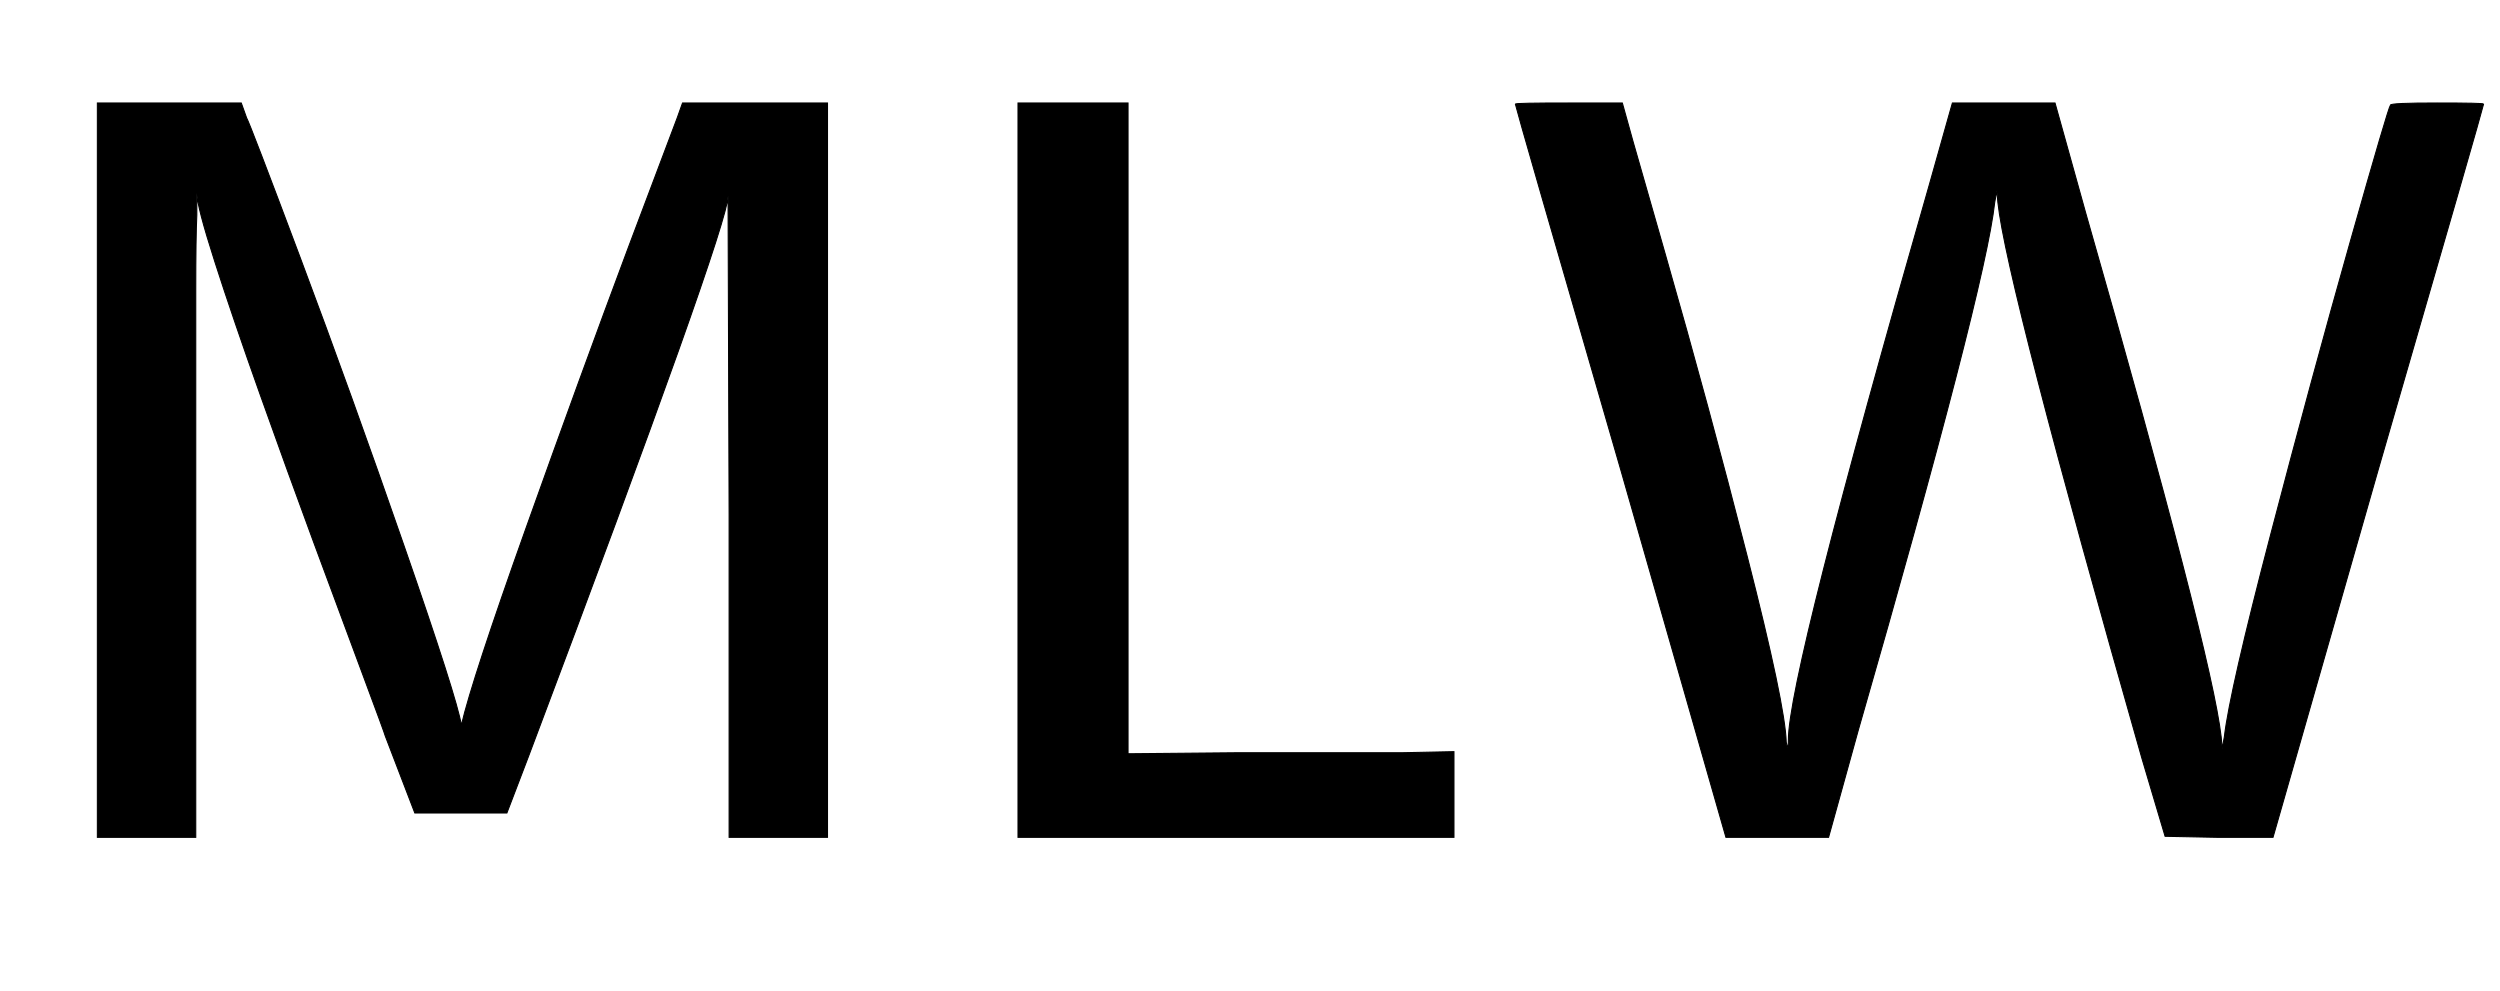 <svg xmlns:xlink="http://www.w3.org/1999/xlink" width="5.487ex" height="2.176ex" style="vertical-align: -0.338ex;" viewBox="0 -791.3 2362.5 936.9" role="img" focusable="false" xmlns="http://www.w3.org/2000/svg" aria-labelledby="MathJax-SVG-1-Title"><title id="MathJax-SVG-1-Title">sans serif upper M sans serif upper L sans serif upper W</title><defs aria-hidden="true"><path stroke-width="1" id="E1-MJSS-4D" d="M92 0V694H228L233 680Q236 675 284 547T382 275T436 106Q446 149 497 292T594 558L640 680L645 694H782V0H689V305L688 606Q688 577 500 78L479 23H392L364 96Q364 97 342 156T296 280T246 418T203 544T186 609V588Q185 568 185 517T185 427T185 305V0H92Z"></path><path stroke-width="1" id="E1-MJSS-4C" d="M87 0V694H191V79L297 80H451L499 81V0H87Z"></path><path stroke-width="1" id="E1-MJSS-57" d="M115 694Q115 693 156 550T233 266T270 90L271 85Q272 86 272 92Q272 153 405 616L427 694H524L553 590Q672 174 681 95L682 84L684 95Q689 138 728 287T803 563T841 692Q841 694 885 694T929 693Q929 691 829 346L730 0H679L628 1L606 75Q478 524 470 600L469 611L467 600Q458 518 338 101L310 0H213L114 346Q14 691 14 693Q14 694 64 694H115Z"></path></defs><g stroke="currentColor" fill="currentColor" stroke-width="0" transform="matrix(1 0 0 -1 0 0)" aria-hidden="true"> <use xlink:href="#E1-MJSS-4D" x="0" y="0"></use> <use xlink:href="#E1-MJSS-4C" x="875" y="0"></use> <use xlink:href="#E1-MJSS-57" x="1418" y="0"></use></g></svg>